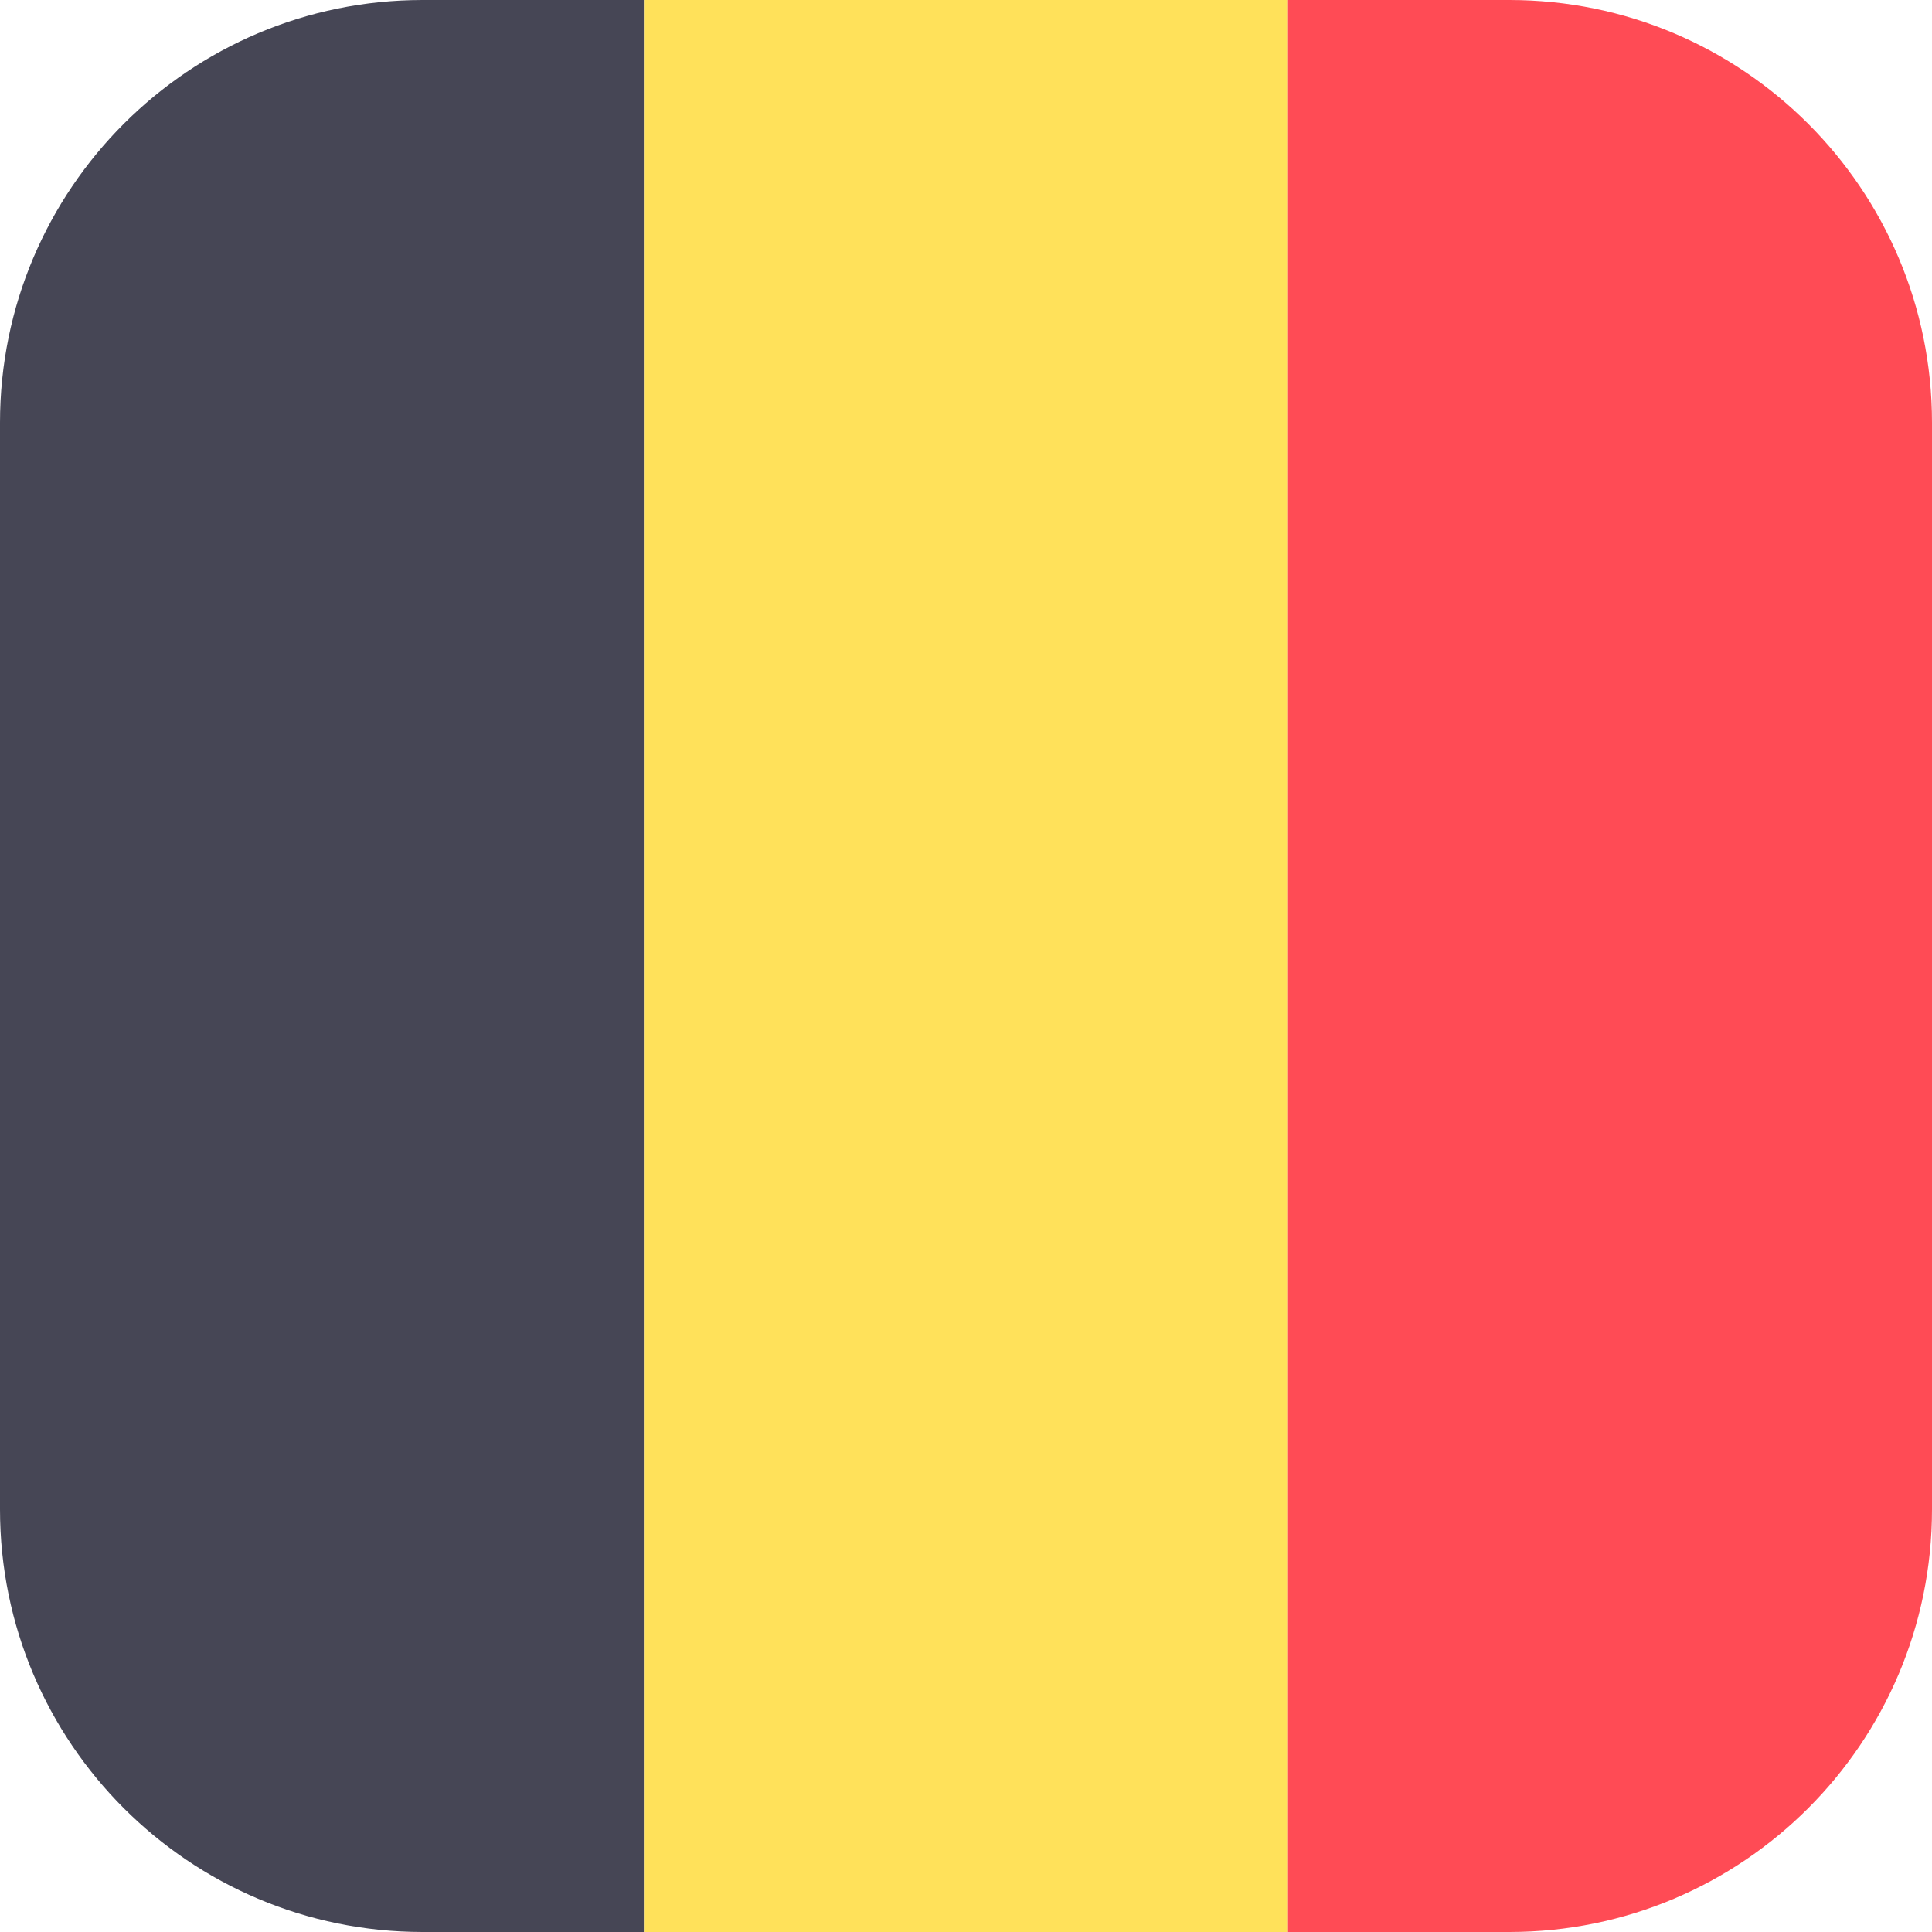 <svg width="512" height="512" viewBox="0 0 512 512" fill="none" xmlns="http://www.w3.org/2000/svg">
	<path d="M112 0C50.144 0 0 50.144 0 112V400C0 461.856 50.144 512 112 512H170.667V0H112Z" fill="#464655"/>
	<path d="M341.34 0H170.67V512H341.34V0Z" fill="#FFE15A"/>
	<path d="M400 0H341.333V512H400C461.856 512 512 461.856 512 400V112C512 50.144 461.856 0 400 0Z" fill="#FF4B55"/>>
</svg>